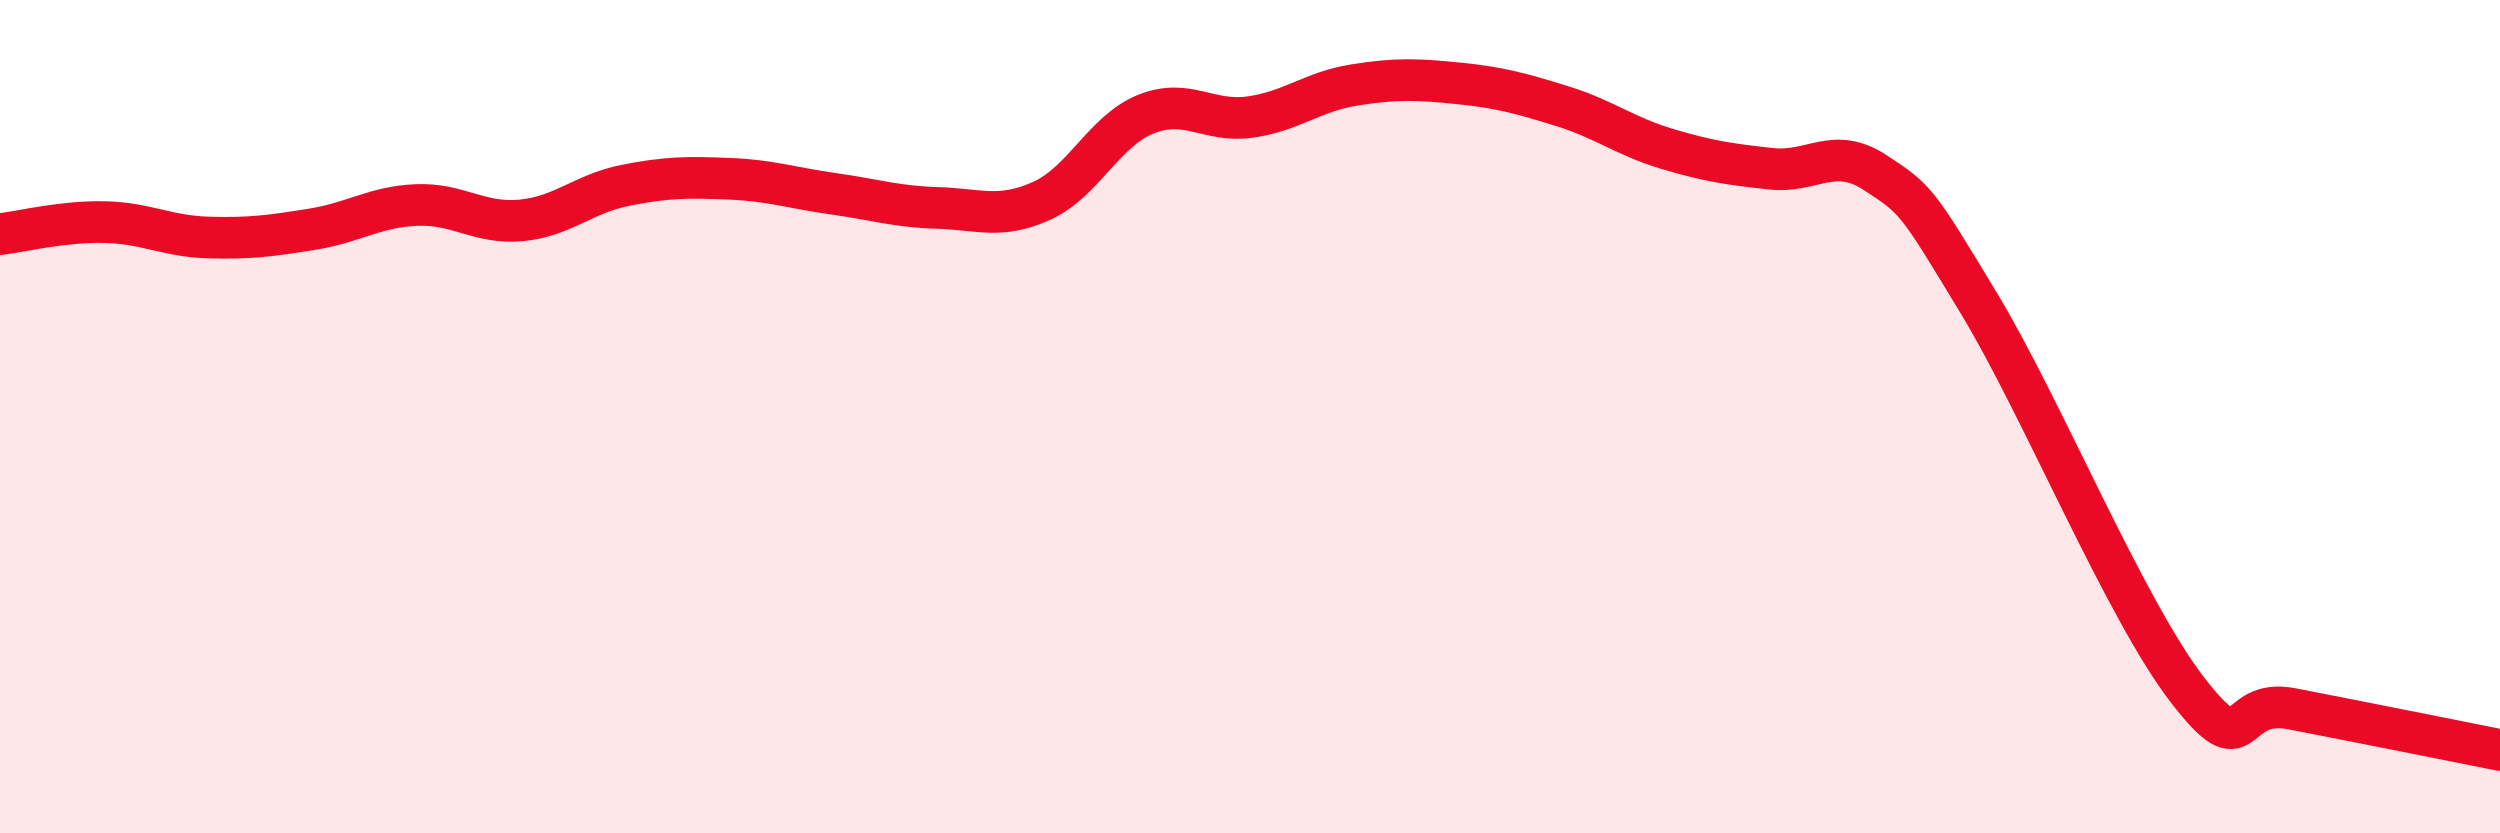
    <svg width="60" height="20" viewBox="0 0 60 20" xmlns="http://www.w3.org/2000/svg">
      <path
        d="M 0,5.62 C 0.5,5.56 1.5,5.31 2.5,5.33 C 3.5,5.35 4,5.67 5,5.7 C 6,5.73 6.5,5.66 7.5,5.5 C 8.5,5.34 9,4.96 10,4.92 C 11,4.88 11.5,5.38 12.5,5.29 C 13.5,5.2 14,4.65 15,4.45 C 16,4.25 16.5,4.25 17.5,4.29 C 18.5,4.33 19,4.51 20,4.65 C 21,4.79 21.5,4.96 22.5,4.99 C 23.5,5.02 24,5.27 25,4.82 C 26,4.37 26.5,3.14 27.5,2.74 C 28.5,2.34 29,2.95 30,2.81 C 31,2.67 31.5,2.2 32.5,2.04 C 33.5,1.88 34,1.9 35,2 C 36,2.1 36.5,2.24 37.5,2.55 C 38.5,2.86 39,3.27 40,3.57 C 41,3.87 41.5,3.94 42.5,4.05 C 43.5,4.16 44,3.49 45,4.14 C 46,4.79 46,4.81 47.5,7.29 C 49,9.77 51,14.62 52.5,16.56 C 54,18.5 53.5,16.72 55,17.01 C 56.5,17.3 59,17.8 60,18L60 20L0 20Z"
        fill="#EB0A25"
        opacity="0.1"
        stroke-linecap="round"
        stroke-linejoin="round"
      />
      <path
        d="M 0,5.62 C 0.5,5.56 1.5,5.31 2.5,5.33 C 3.5,5.35 4,5.67 5,5.7 C 6,5.73 6.5,5.66 7.5,5.5 C 8.5,5.34 9,4.96 10,4.92 C 11,4.88 11.5,5.38 12.5,5.29 C 13.5,5.2 14,4.65 15,4.45 C 16,4.25 16.5,4.25 17.5,4.29 C 18.5,4.33 19,4.51 20,4.65 C 21,4.79 21.5,4.96 22.5,4.99 C 23.5,5.02 24,5.27 25,4.82 C 26,4.37 26.5,3.14 27.5,2.74 C 28.5,2.34 29,2.95 30,2.81 C 31,2.67 31.5,2.2 32.5,2.04 C 33.5,1.88 34,1.9 35,2 C 36,2.1 36.5,2.24 37.5,2.55 C 38.5,2.86 39,3.27 40,3.57 C 41,3.87 41.5,3.94 42.5,4.05 C 43.5,4.16 44,3.49 45,4.14 C 46,4.79 46,4.81 47.5,7.29 C 49,9.77 51,14.62 52.5,16.56 C 54,18.5 53.5,16.72 55,17.01 C 56.5,17.3 59,17.8 60,18"
        stroke="#EB0A25"
        stroke-width="1"
        fill="none"
        stroke-linecap="round"
        stroke-linejoin="round"
      />
    </svg>
  